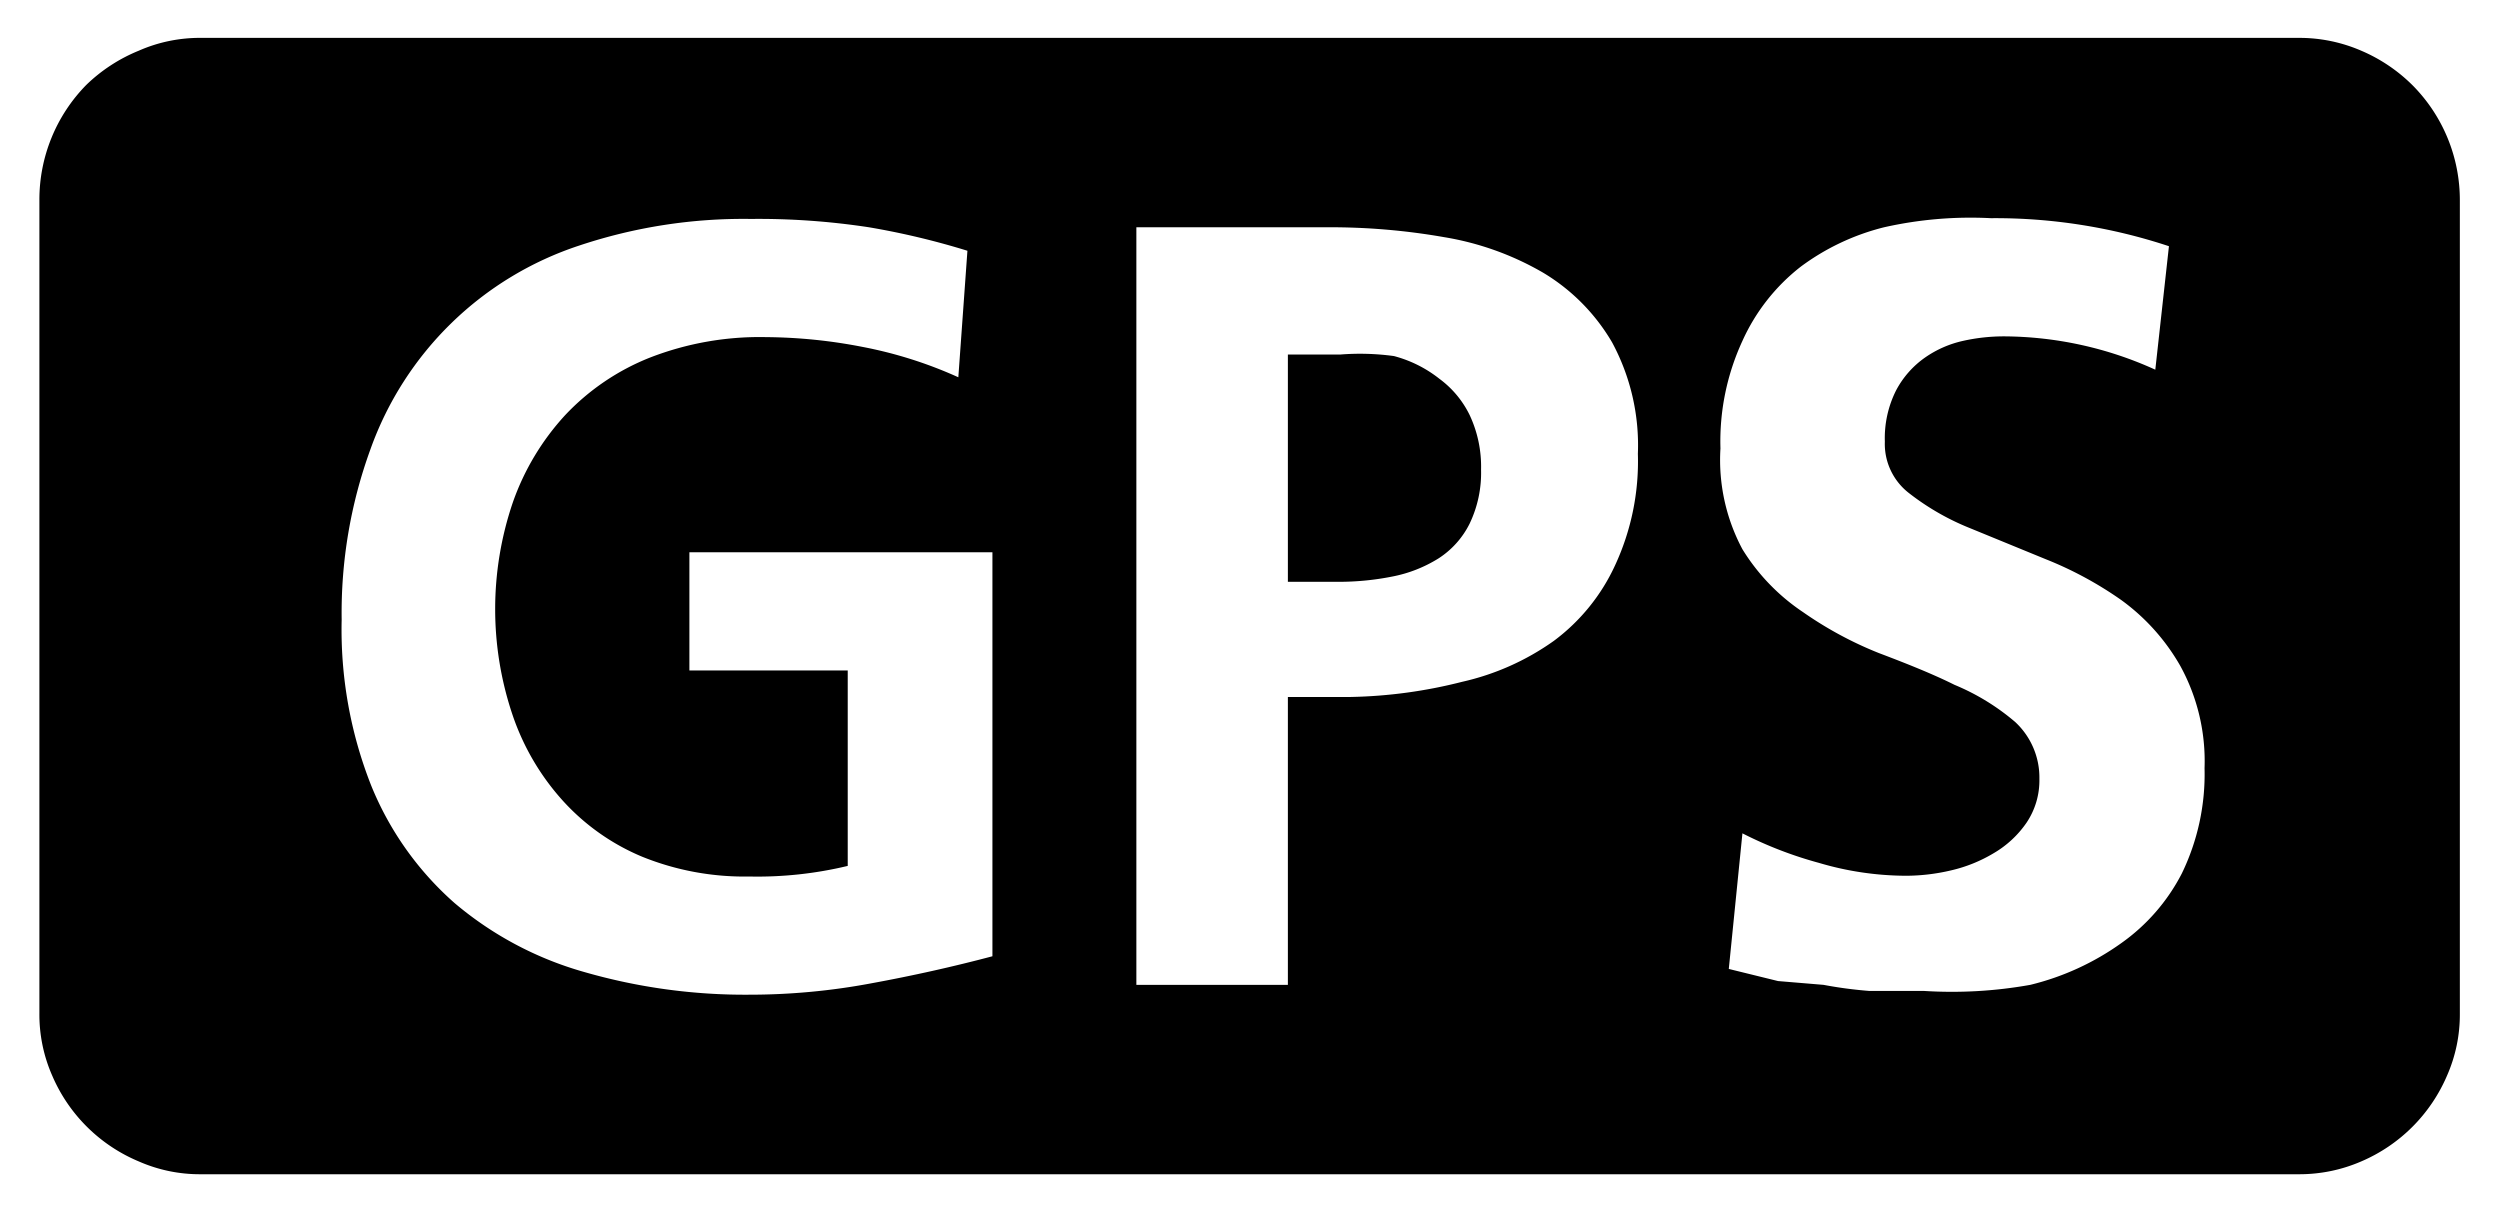 <svg id="レイヤー_1" data-name="レイヤー 1" xmlns="http://www.w3.org/2000/svg" width="33" height="16" viewBox="0 0 33 16">
  <defs>
    <style>
      .cls-1 {
        fill: none;
      }
    </style>
  </defs>
  <title>icon_gps-status</title>
  <path d="M31.17,0.67a2.16,2.16,0,0,1,.68.46,2.15,2.15,0,0,1,.62,1.52V13.38a2,2,0,0,1-.17.82,2.15,2.15,0,0,1-1.13,1.13,2.05,2.05,0,0,1-.82.17H2.65a2,2,0,0,1-.82-0.17A2.14,2.14,0,0,1,.69,14.2a2,2,0,0,1-.17-0.82V2.64a2.16,2.16,0,0,1,.62-1.52A2.17,2.17,0,0,1,1.83.67,2,2,0,0,1,2.65.5h27.7A2.05,2.05,0,0,1,31.17.67Zm-18.07,12V7.29h-4V8.85h2.09v2.58a5.1,5.1,0,0,1-1.3.14,3.6,3.6,0,0,1-1.41-.26,2.94,2.94,0,0,1-1.05-.74,3.23,3.23,0,0,1-.66-1.12,4.37,4.37,0,0,1,0-2.82,3.32,3.32,0,0,1,.69-1.15,3.11,3.11,0,0,1,1.12-.76,4,4,0,0,1,1.53-.27,6.85,6.85,0,0,1,1.28.13,5.63,5.63,0,0,1,1.26.4l0.12-1.67A10.12,10.12,0,0,0,11.47,3a9.66,9.66,0,0,0-1.56-.11,6.84,6.84,0,0,0-2.26.35A4.38,4.38,0,0,0,4.89,5.93a6.31,6.31,0,0,0-.38,2.25,5.6,5.6,0,0,0,.39,2.19A4.14,4.14,0,0,0,6,11.92a4.57,4.57,0,0,0,1.71.91,7.66,7.66,0,0,0,2.19.3,8.71,8.71,0,0,0,1.6-.15Q12.32,12.83,13.11,12.62ZM19.3,9a3.36,3.36,0,0,0,1.21-.54,2.59,2.59,0,0,0,.81-1,3.26,3.26,0,0,0,.3-1.47,2.86,2.86,0,0,0-.34-1.47,2.6,2.6,0,0,0-.91-0.92,3.84,3.84,0,0,0-1.31-.47,8.69,8.69,0,0,0-1.54-.13H15V13h2V9.2h0.83A6.41,6.41,0,0,0,19.3,9ZM18.4,4.7A1.64,1.64,0,0,1,19,5a1.3,1.3,0,0,1,.4.48,1.6,1.6,0,0,1,.15.72,1.55,1.55,0,0,1-.15.71,1.16,1.16,0,0,1-.41.46,1.79,1.79,0,0,1-.61.24,3.6,3.6,0,0,1-.71.07H17v-3h0.69A3.31,3.31,0,0,1,18.4,4.7ZM26.8,13A3.48,3.48,0,0,0,28,12.45a2.56,2.56,0,0,0,.8-0.92,3,3,0,0,0,.3-1.39,2.61,2.61,0,0,0-.32-1.35A2.76,2.76,0,0,0,28,7.92a4.86,4.86,0,0,0-1-.54l-1-.41a3.3,3.3,0,0,1-.8-0.46,0.82,0.82,0,0,1-.32-0.68,1.4,1.4,0,0,1,.15-0.68,1.23,1.23,0,0,1,.38-0.43,1.41,1.41,0,0,1,.5-0.22,2.48,2.48,0,0,1,.54-0.06,4.87,4.87,0,0,1,2,.44l0.18-1.63a7.28,7.28,0,0,0-2.35-.37A5.2,5.2,0,0,0,24.87,3a3.1,3.1,0,0,0-1.1.52A2.59,2.59,0,0,0,23,4.5a3.16,3.16,0,0,0-.29,1.42A2.5,2.5,0,0,0,23,7.25a2.7,2.7,0,0,0,.8.83,4.93,4.93,0,0,0,1,.54c0.37,0.14.72,0.28,1,.42a3,3,0,0,1,.8.49,1,1,0,0,1,.32.75,1,1,0,0,1-.17.58,1.35,1.35,0,0,1-.43.4,1.94,1.94,0,0,1-.57.23,2.62,2.62,0,0,1-.59.07,4.08,4.08,0,0,1-1.15-.17A5.23,5.23,0,0,1,23,11l-0.18,1.79,0.65,0.16L24.07,13a5.62,5.62,0,0,0,.6.08c0.21,0,.45,0,0.72,0A5.86,5.86,0,0,0,26.8,13Z"/>
  <rect class="cls-1" width="33" height="16"/>
</svg>
